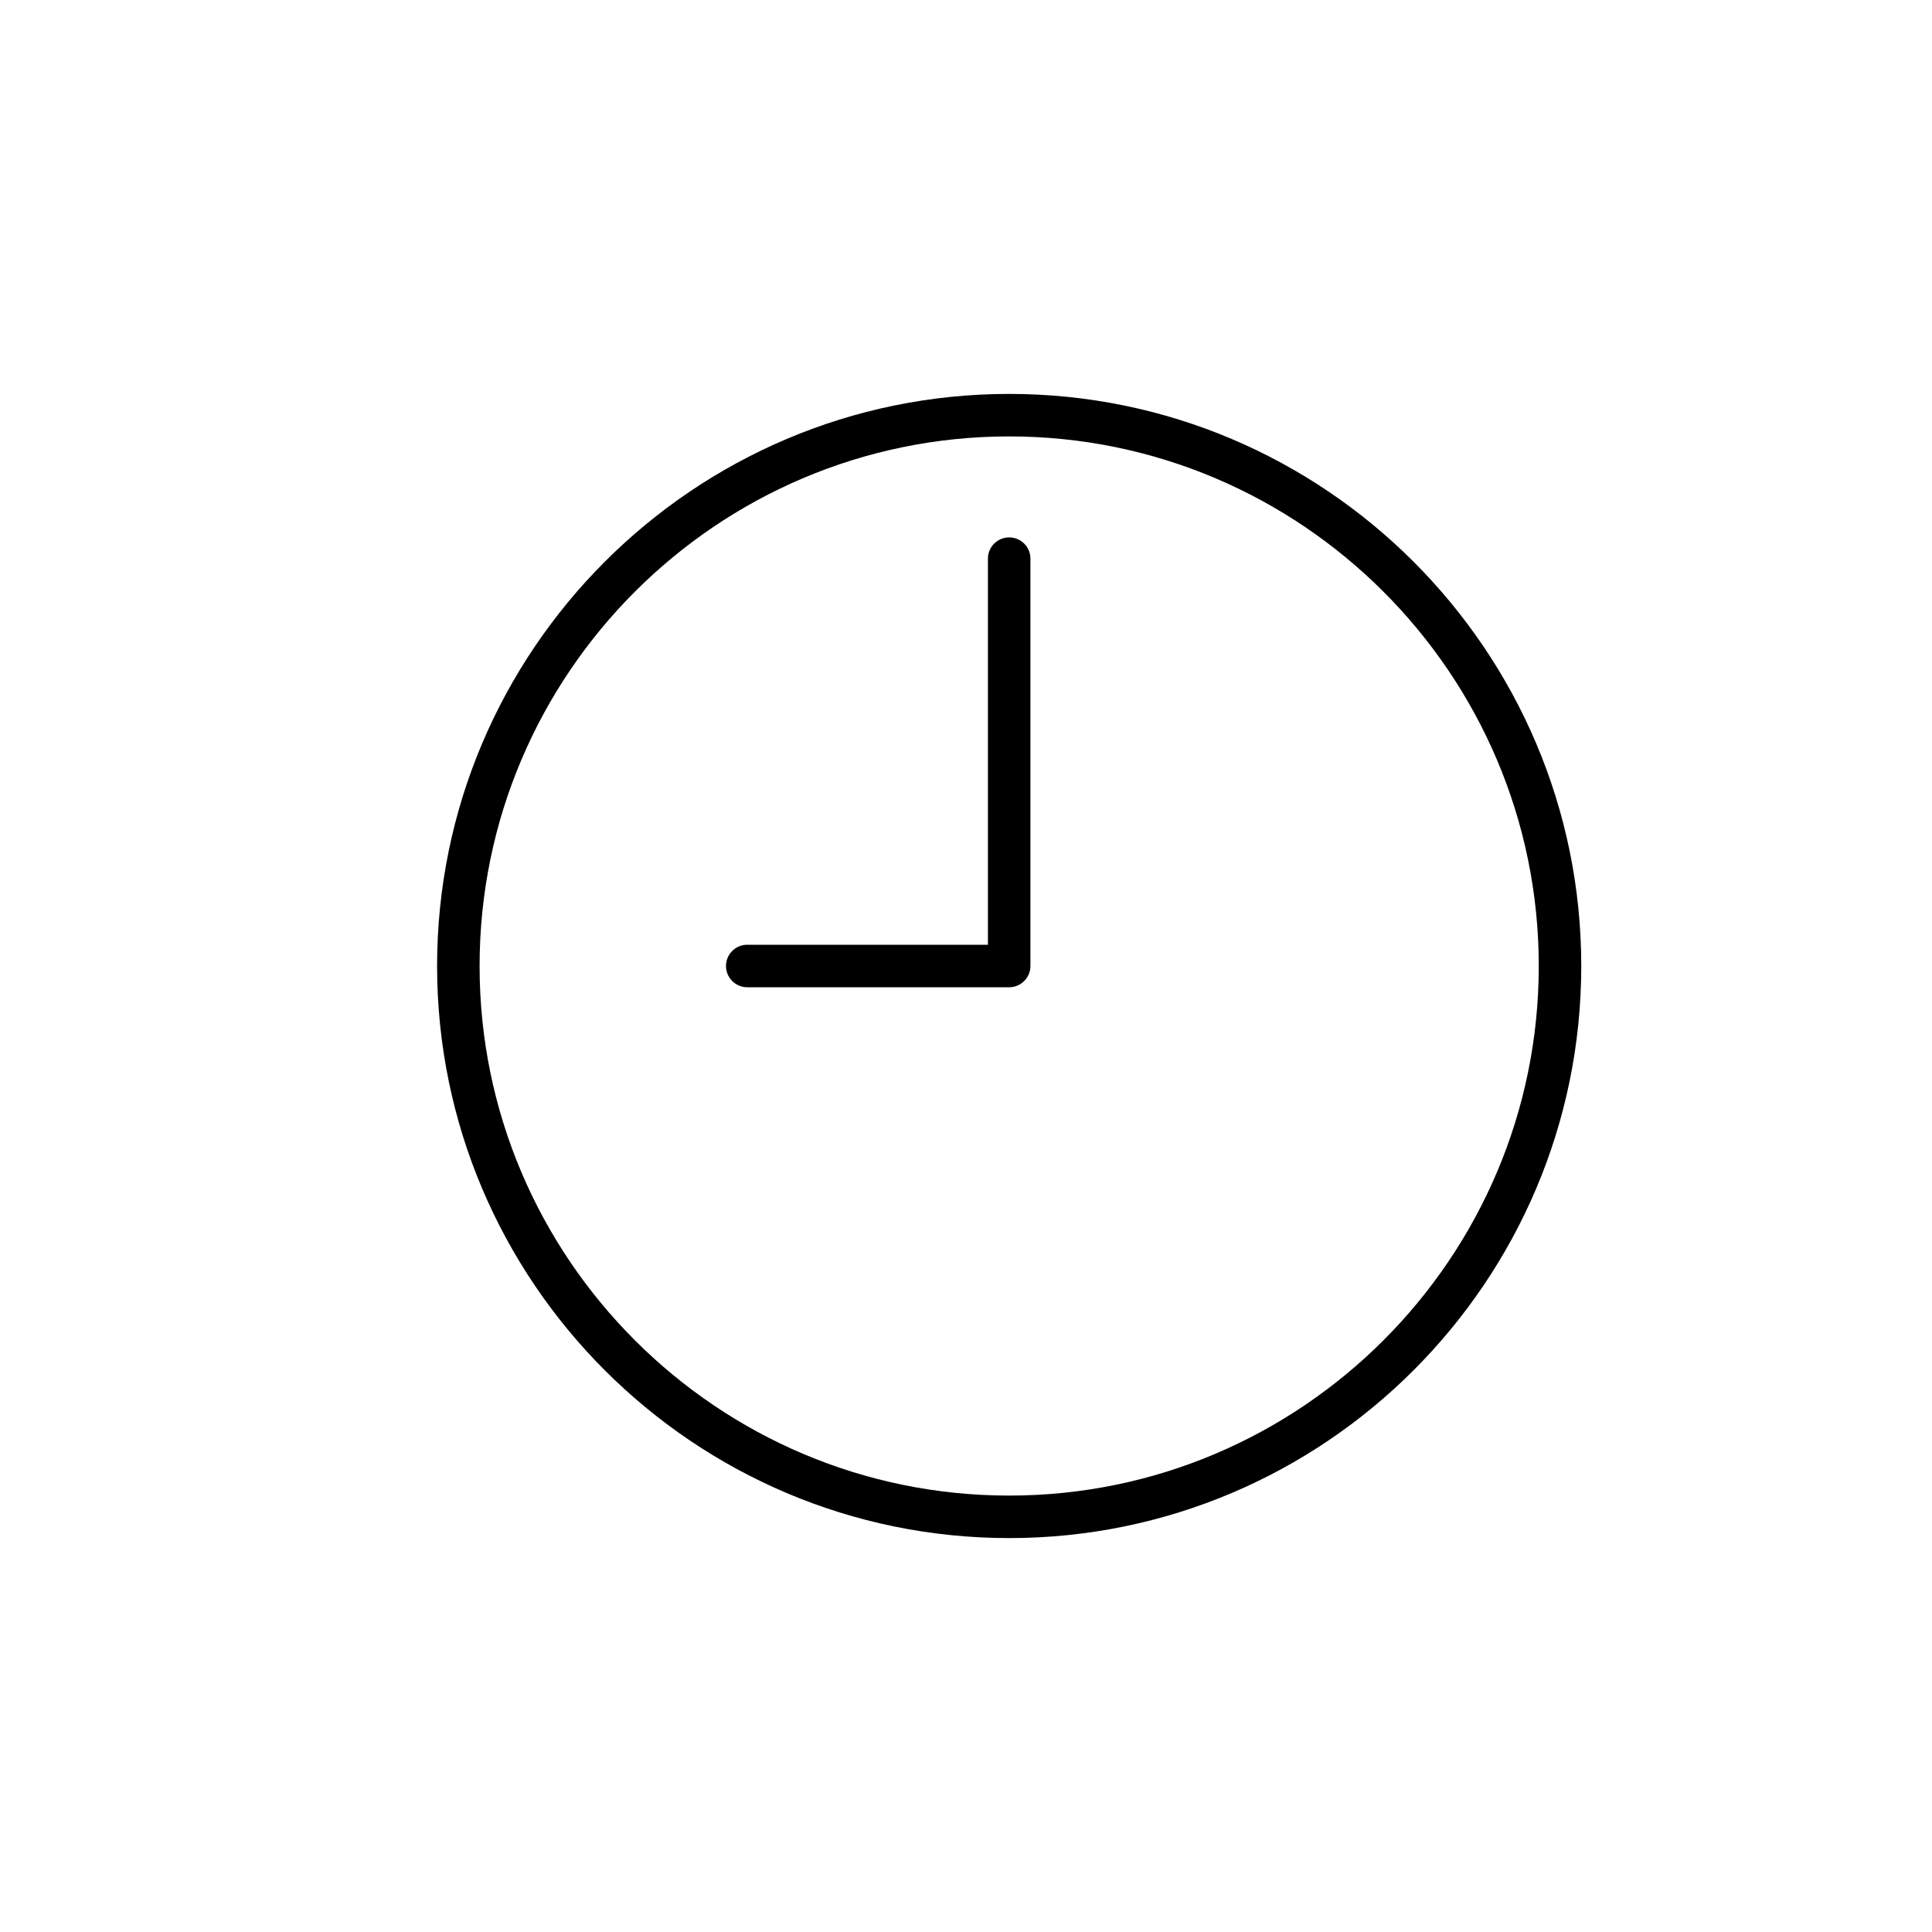 <?xml version="1.0" encoding="utf-8"?>
<!-- Generator: Adobe Illustrator 17.0.0, SVG Export Plug-In . SVG Version: 6.00 Build 0)  -->
<!DOCTYPE svg PUBLIC "-//W3C//DTD SVG 1.1//EN" "http://www.w3.org/Graphics/SVG/1.1/DTD/svg11.dtd">
<svg version="1.1" id="Layer_1" xmlns="http://www.w3.org/2000/svg" xmlns:xlink="http://www.w3.org/1999/xlink" x="0px" y="0px"
	 width="72px" height="72px" viewBox="0 0 72 72" enable-background="new 0 0 72 72" xml:space="preserve">
<g>
	<path d="M37.609,14.68c-11.755,0-21.32,9.564-21.32,21.32s9.564,21.32,21.32,21.32s21.32-9.564,21.32-21.32
		S49.365,14.68,37.609,14.68z M37.609,55.736c-10.882,0-19.736-8.854-19.736-19.736s8.854-19.736,19.736-19.736
		S57.345,25.118,57.345,36S48.492,55.736,37.609,55.736z"/>
	<path d="M37.609,20.027c-0.437,0-0.792,0.354-0.792,0.792v14.389h-8.969c-0.438,0-0.792,0.354-0.792,0.792
		c0,0.437,0.354,0.792,0.792,0.792h9.761c0.437,0,0.792-0.355,0.792-0.792V20.819C38.401,20.381,38.046,20.027,37.609,20.027z"/>
</g>
</svg>
